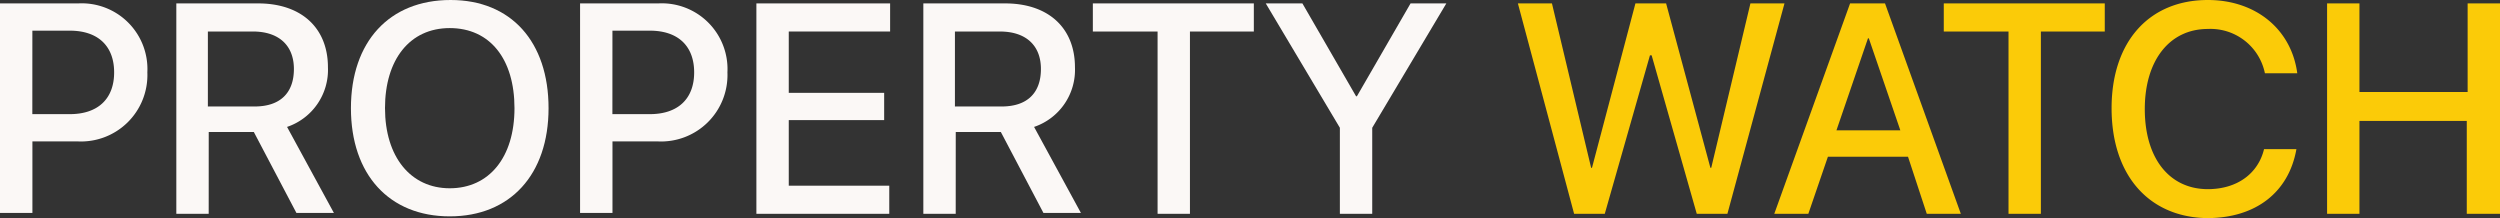 <svg xmlns="http://www.w3.org/2000/svg" width="271.56" height="23.687" viewBox="0 0 271.56 23.687">
  <rect x="0" y="0" width="271.56" height="23.687" fill="#333333" stroke="none"/>
  <g id="Group_13039" data-name="Group 13039" transform="translate(0 -38)">
    <g id="Group_1" data-name="Group 1" transform="translate(0 38)" opacity="0.98">
      <path id="Path_1" data-name="Path 1" d="M8.512.4a7.139,7.139,0,0,1,7.494,7.494A7.214,7.214,0,0,1,8.42,15.389h-4.9v7.772H0V.4Zm-5,12.028H7.587c3.053,0,4.811-1.665,4.811-4.534S10.64,3.361,7.587,3.361H3.516Z" transform="translate(0 -0.03)" fill="#fffcfa"/>
      <path id="Path_2" data-name="Path 2" d="M24.216,23.254H20.7V.4h8.882c4.719,0,7.587,2.683,7.587,6.939a6.539,6.539,0,0,1-4.441,6.477l5.089,9.345H33.746l-4.626-8.79h-4.9Zm0-11.658h5c2.776,0,4.256-1.48,4.256-4.071S31.8,3.453,29.027,3.453h-4.9V11.6Z" transform="translate(-1.547 -0.03)" fill="#fffcfa"/>
      <path id="Path_3" data-name="Path 3" d="M62.666,11.751c0,7.217-4.164,11.751-10.733,11.751S41.2,18.968,41.2,11.751,45.364,0,52.025,0C58.595,0,62.666,4.534,62.666,11.751Zm-17.765,0c0,5.274,2.776,8.7,7.032,8.7s7.032-3.331,7.032-8.7-2.683-8.7-7.032-8.7S44.9,6.477,44.9,11.751Z" transform="translate(-3.08)" fill="#fffcfa"/>
      <path id="Path_4" data-name="Path 4" d="M76.612.4a7.139,7.139,0,0,1,7.495,7.494,7.214,7.214,0,0,1-7.587,7.495h-4.9v7.772H68.1V.4Zm-5,12.028h4.071c3.053,0,4.811-1.665,4.811-4.534S78.74,3.361,75.687,3.361H71.616Z" transform="translate(-5.091 -0.03)" fill="#fffcfa"/>
      <path id="Path_5" data-name="Path 5" d="M103.234,23.254H88.8V.4h14.526V3.453H92.316v6.662h10.363v2.961H92.316V20.2h10.918Z" transform="translate(-6.638 -0.03)" fill="#fffcfa"/>
      <path id="Path_6" data-name="Path 6" d="M111.916,23.254H108.4V.4h8.882c4.719,0,7.587,2.683,7.587,6.939a6.539,6.539,0,0,1-4.441,6.477l5.089,9.345h-4.071l-4.626-8.79h-4.9Zm0-11.658h5c2.776,0,4.256-1.48,4.256-4.071s-1.665-4.071-4.441-4.071h-4.9V11.6Z" transform="translate(-8.103 -0.03)" fill="#fffcfa"/>
      <path id="Path_7" data-name="Path 7" d="M135.332,23.254V3.453H128.3V.4h17.487V3.453h-6.939v19.8Z" transform="translate(-9.591 -0.03)" fill="#fffcfa"/>
      <path id="Path_8" data-name="Path 8" d="M156.65,23.254V13.909L148.6.4h3.979l5.829,10.085h.093L164.329.4h3.886l-8.05,13.509v9.345Z" transform="translate(-11.108 -0.03)" fill="#fffcfa"/>
      <path id="Path_9" data-name="Path 9" d="M187.638,23.254h-3.331L178.2.4h3.7l4.256,17.857h.093L190.968.4H194.3l4.811,17.857h.092L203.459.4h3.7l-6.2,22.854H197.63l-4.9-17.21h-.185Z" transform="translate(-13.321 -0.03)" fill="#ffce07"/>
      <path id="Path_10" data-name="Path 10" d="M222.826,17.054h-8.7L212,23.254h-3.7L216.535.4h3.794l8.235,22.854h-3.7Zm-7.772-2.868h6.939L218.57,4.194h-.093Z" transform="translate(-15.571 -0.03)" fill="#ffce07"/>
      <path id="Path_11" data-name="Path 11" d="M235.232,23.254V3.453H228.2V.4h17.487V3.453h-6.939v19.8Z" transform="translate(-17.059 -0.03)" fill="#ffce07"/>
      <path id="Path_12" data-name="Path 12" d="M247.9,11.751C247.9,4.534,251.971,0,258.355,0c5.181,0,9.067,3.146,9.715,7.957h-3.516a6.028,6.028,0,0,0-6.2-4.811c-4.164,0-6.847,3.423-6.847,8.7,0,5.366,2.683,8.7,6.847,8.7,3.146,0,5.459-1.665,6.107-4.349h3.516c-.833,4.719-4.441,7.495-9.715,7.495C251.971,23.594,247.9,19.06,247.9,11.751Z" transform="translate(-18.531)" fill="#ffce07"/>
      <path id="Path_13" data-name="Path 13" d="M288.374,23.254V13.168H276.716V23.254H273.2V.4h3.516v9.623h11.751V.4h3.516V23.254Z" transform="translate(-20.423 -0.03)" fill="#ffce07"/>
    </g>
  </g>
</svg>
